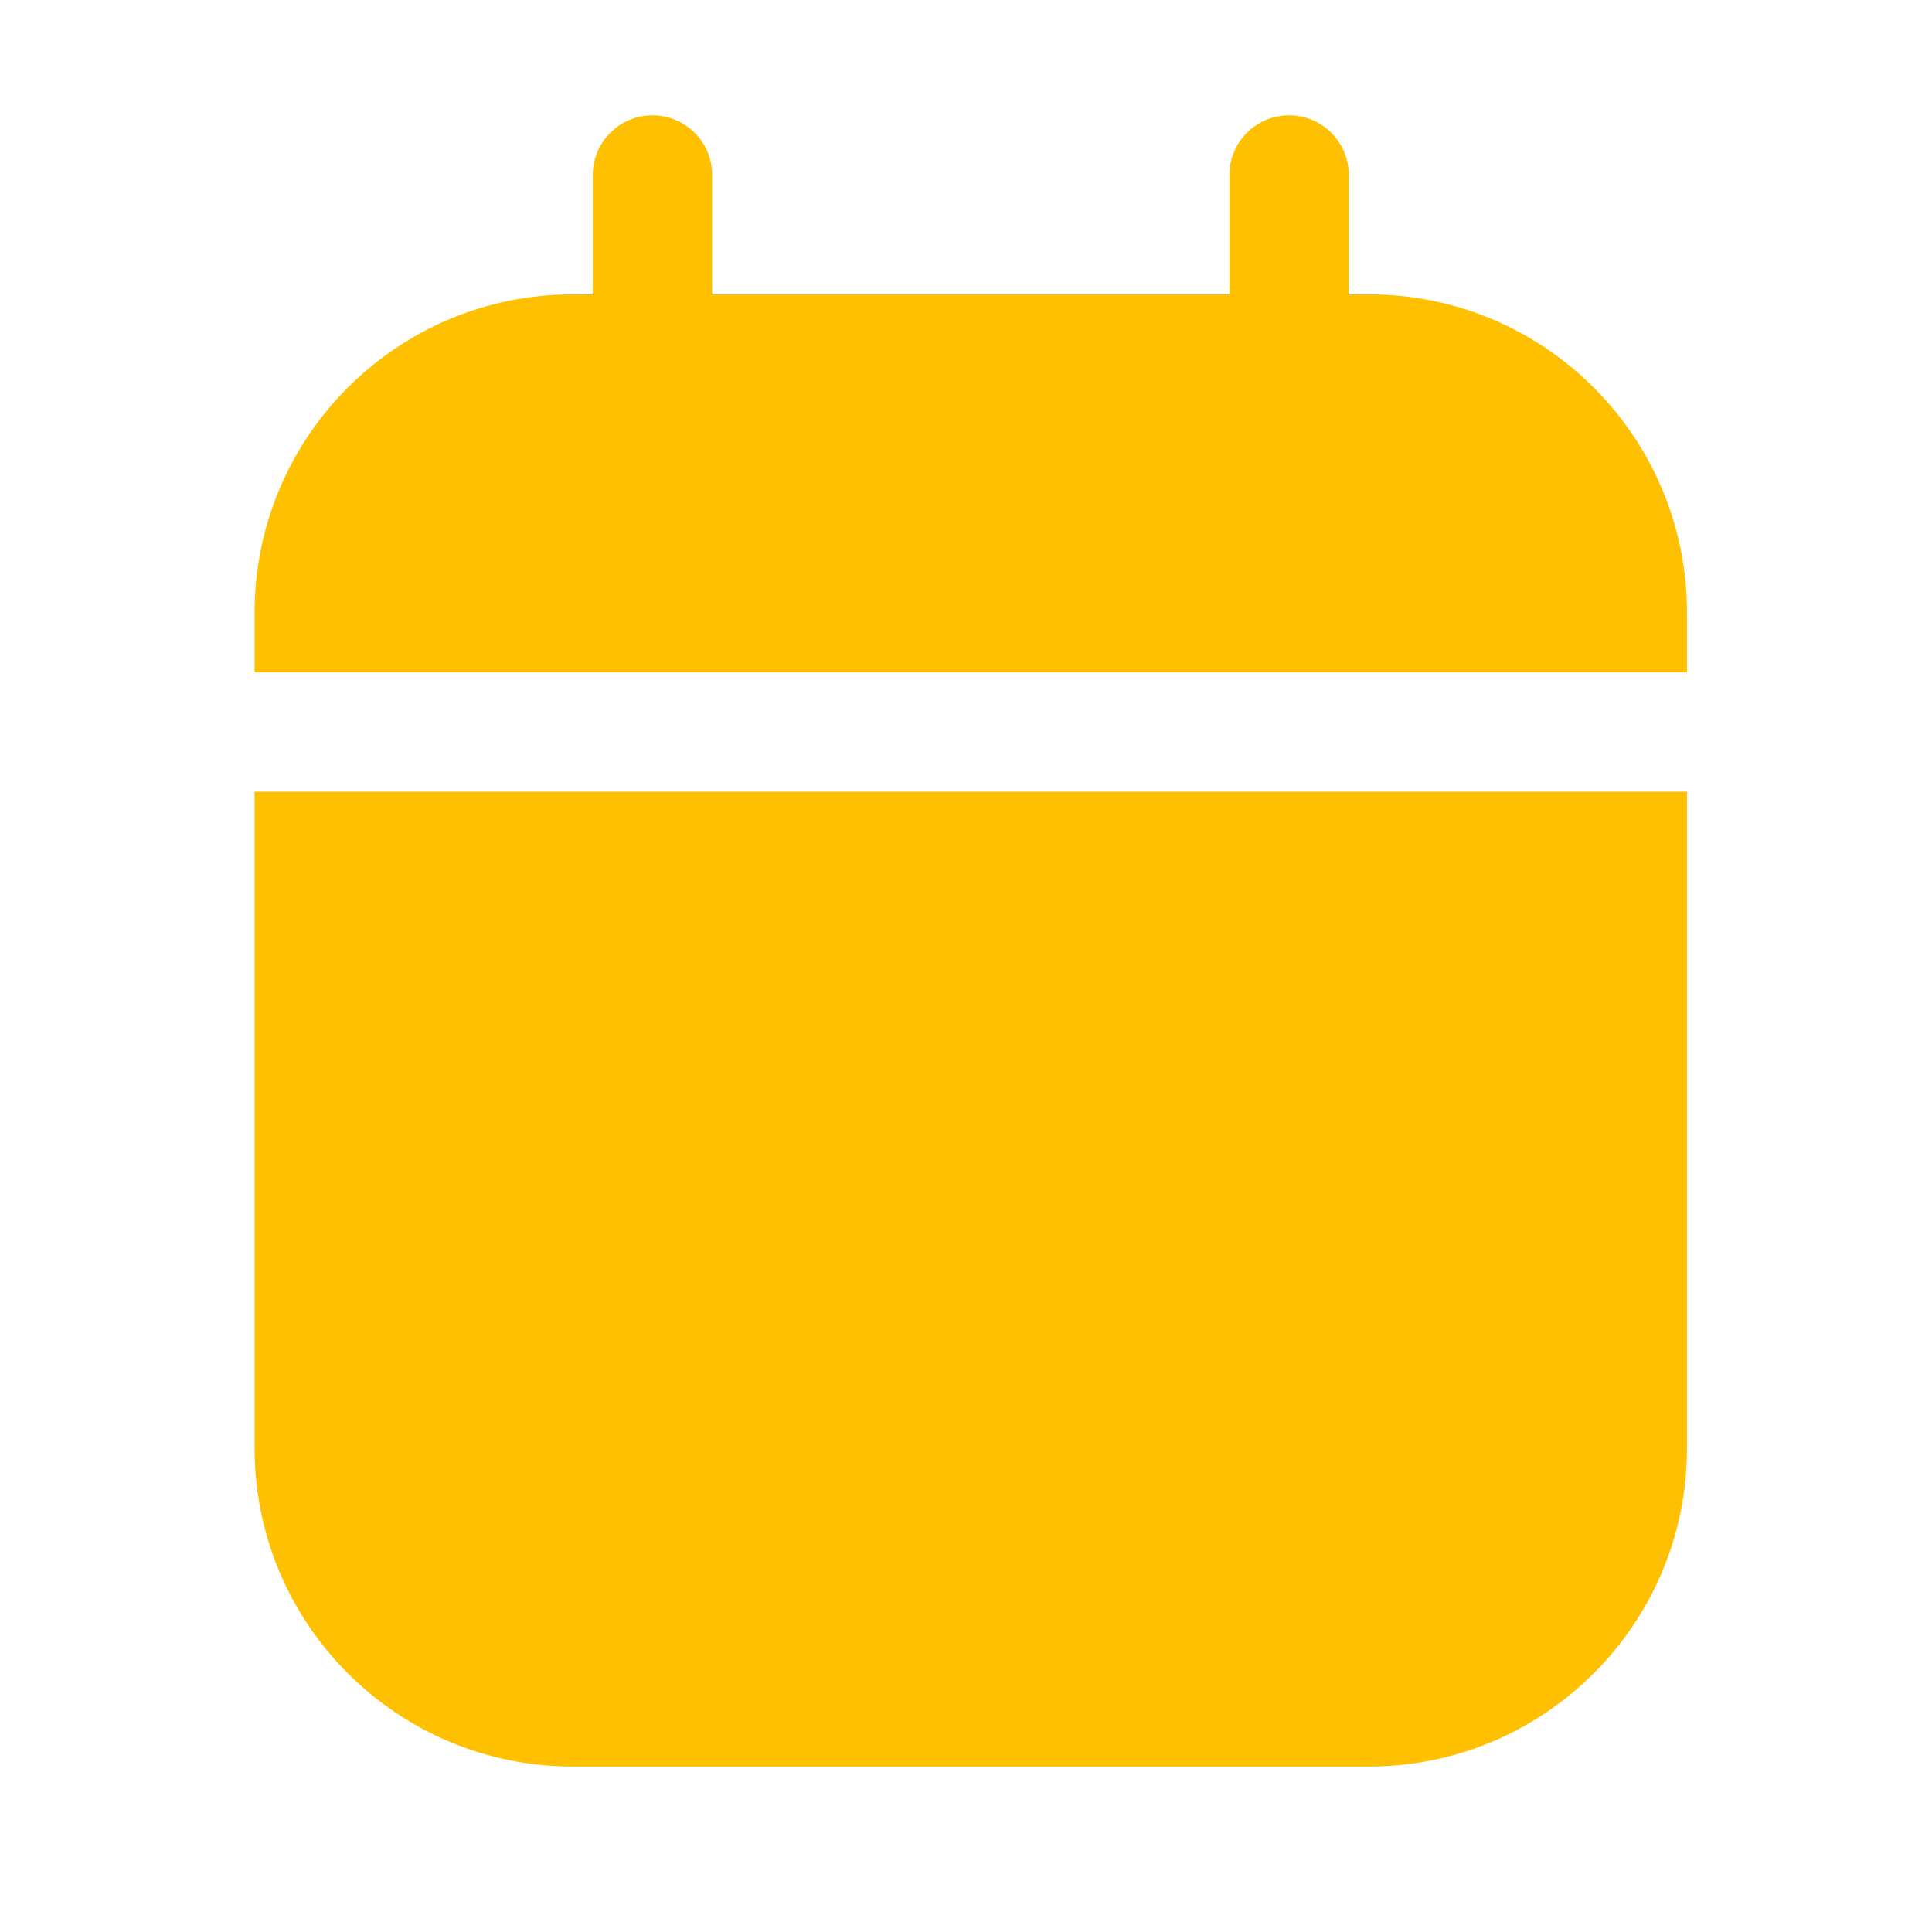 <svg width="61" height="61" viewBox="0 0 61 61" fill="none" xmlns="http://www.w3.org/2000/svg">
<path fill-rule="evenodd" clip-rule="evenodd" d="M22.485 5.525C22.485 4.484 21.642 3.641 20.601 3.641C19.56 3.641 18.716 4.484 18.716 5.525V9.294H18.088C12.538 9.294 8.038 13.793 8.038 19.344V21.229H53.264V19.344C53.264 13.793 48.764 9.294 43.214 9.294H42.586V5.525C42.586 4.484 41.742 3.641 40.701 3.641C39.66 3.641 38.817 4.484 38.817 5.525V9.294H22.485V5.525ZM8.038 24.997H53.264V45.726C53.264 51.276 48.764 55.776 43.214 55.776H18.088C12.538 55.776 8.038 51.276 8.038 45.726V24.997Z" fill="#FFC001"/>
</svg>
